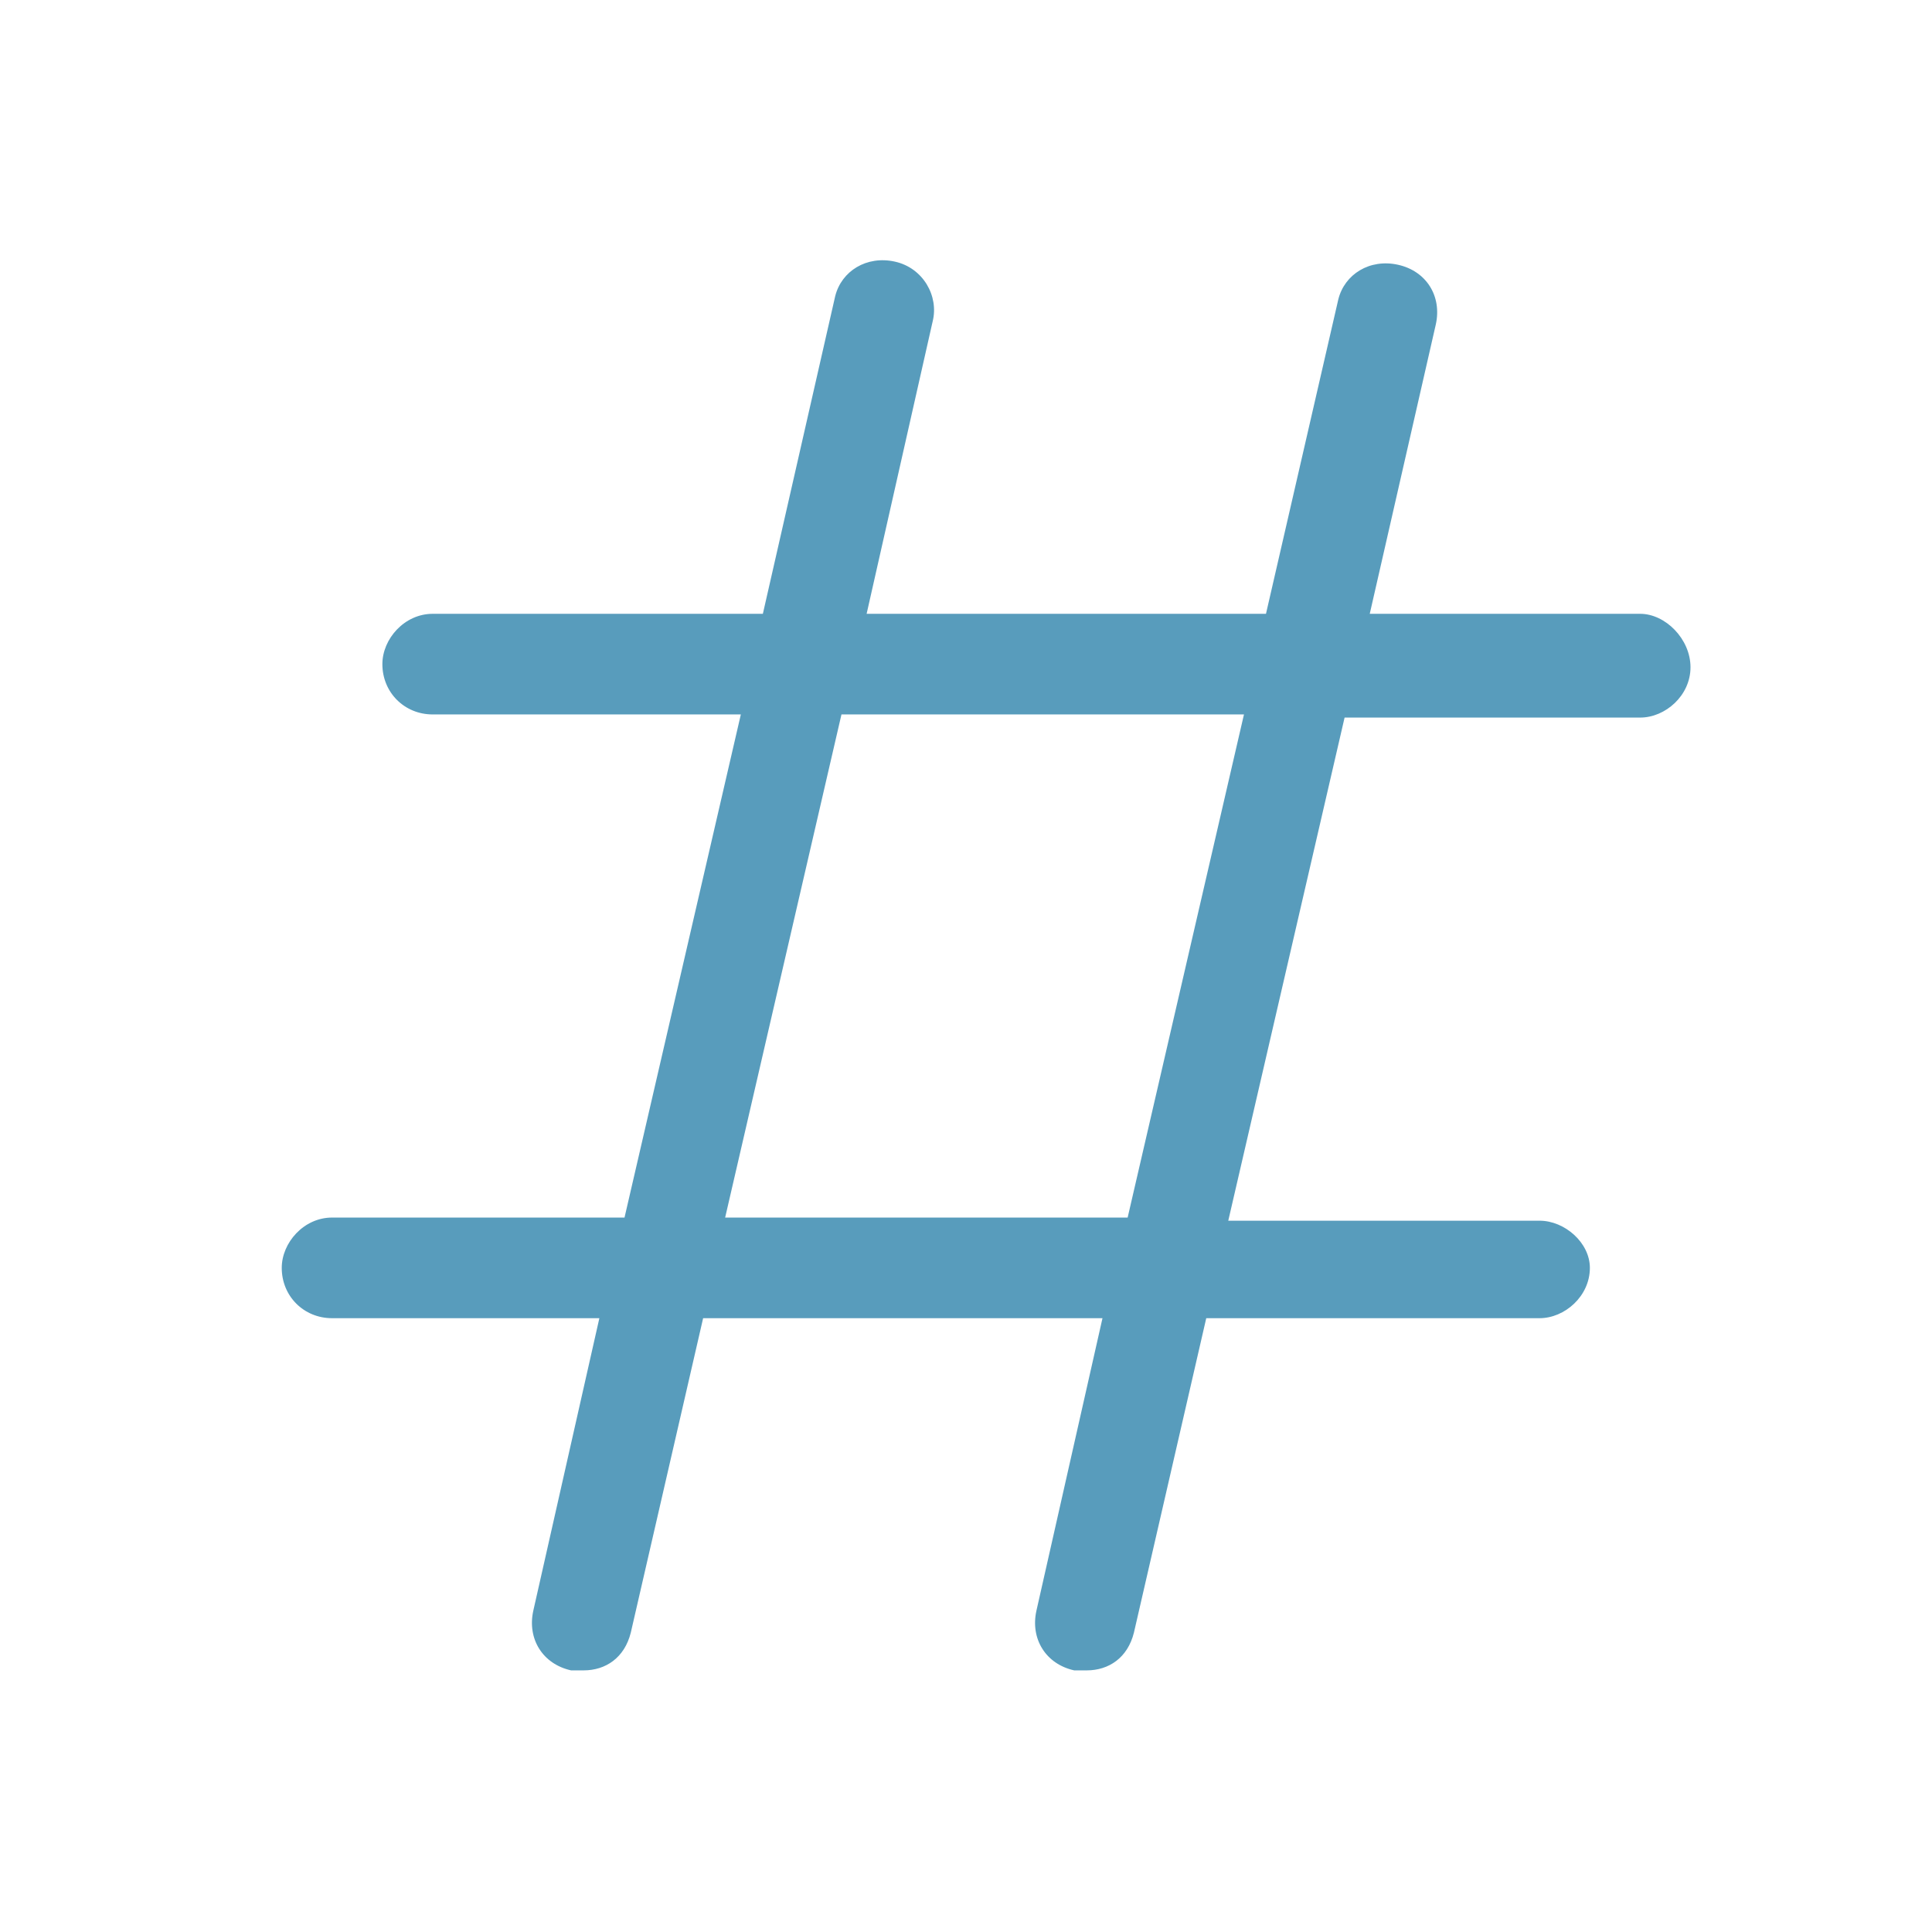 <svg width="48" height="48" viewBox="0 0 48 48" fill="none" xmlns="http://www.w3.org/2000/svg">
<path d="M40.75 15.25H34.031L35.672 8.062C35.828 7.359 35.438 6.734 34.734 6.578C34.031 6.422 33.406 6.812 33.25 7.438L31.453 15.25H21.531L23.172 7.984C23.328 7.359 22.938 6.656 22.234 6.5C21.531 6.344 20.906 6.734 20.75 7.359L18.953 15.25H10.75C10.047 15.25 9.5 15.875 9.5 16.5C9.5 17.203 10.047 17.75 10.75 17.75H18.406L15.516 30.25H8.25C7.547 30.25 7 30.875 7 31.5C7 32.203 7.547 32.75 8.25 32.75H14.891L13.25 40.016C13.094 40.719 13.484 41.344 14.188 41.5C14.266 41.5 14.344 41.5 14.5 41.5C15.047 41.5 15.516 41.188 15.672 40.562L17.469 32.75H27.391L25.75 40.016C25.594 40.719 25.984 41.344 26.688 41.5C26.766 41.5 26.844 41.5 27 41.5C27.547 41.5 28.016 41.188 28.172 40.562L29.969 32.75H38.25C38.875 32.75 39.5 32.203 39.5 31.5C39.5 30.875 38.875 30.328 38.25 30.328H30.516L33.406 17.828H40.75C41.375 17.828 42 17.281 42 16.578C42 15.875 41.375 15.25 40.75 15.25ZM28.016 30.25H18.016L20.906 17.75H30.906L28.016 30.25Z" fill="#589CBC"/>
</svg>
